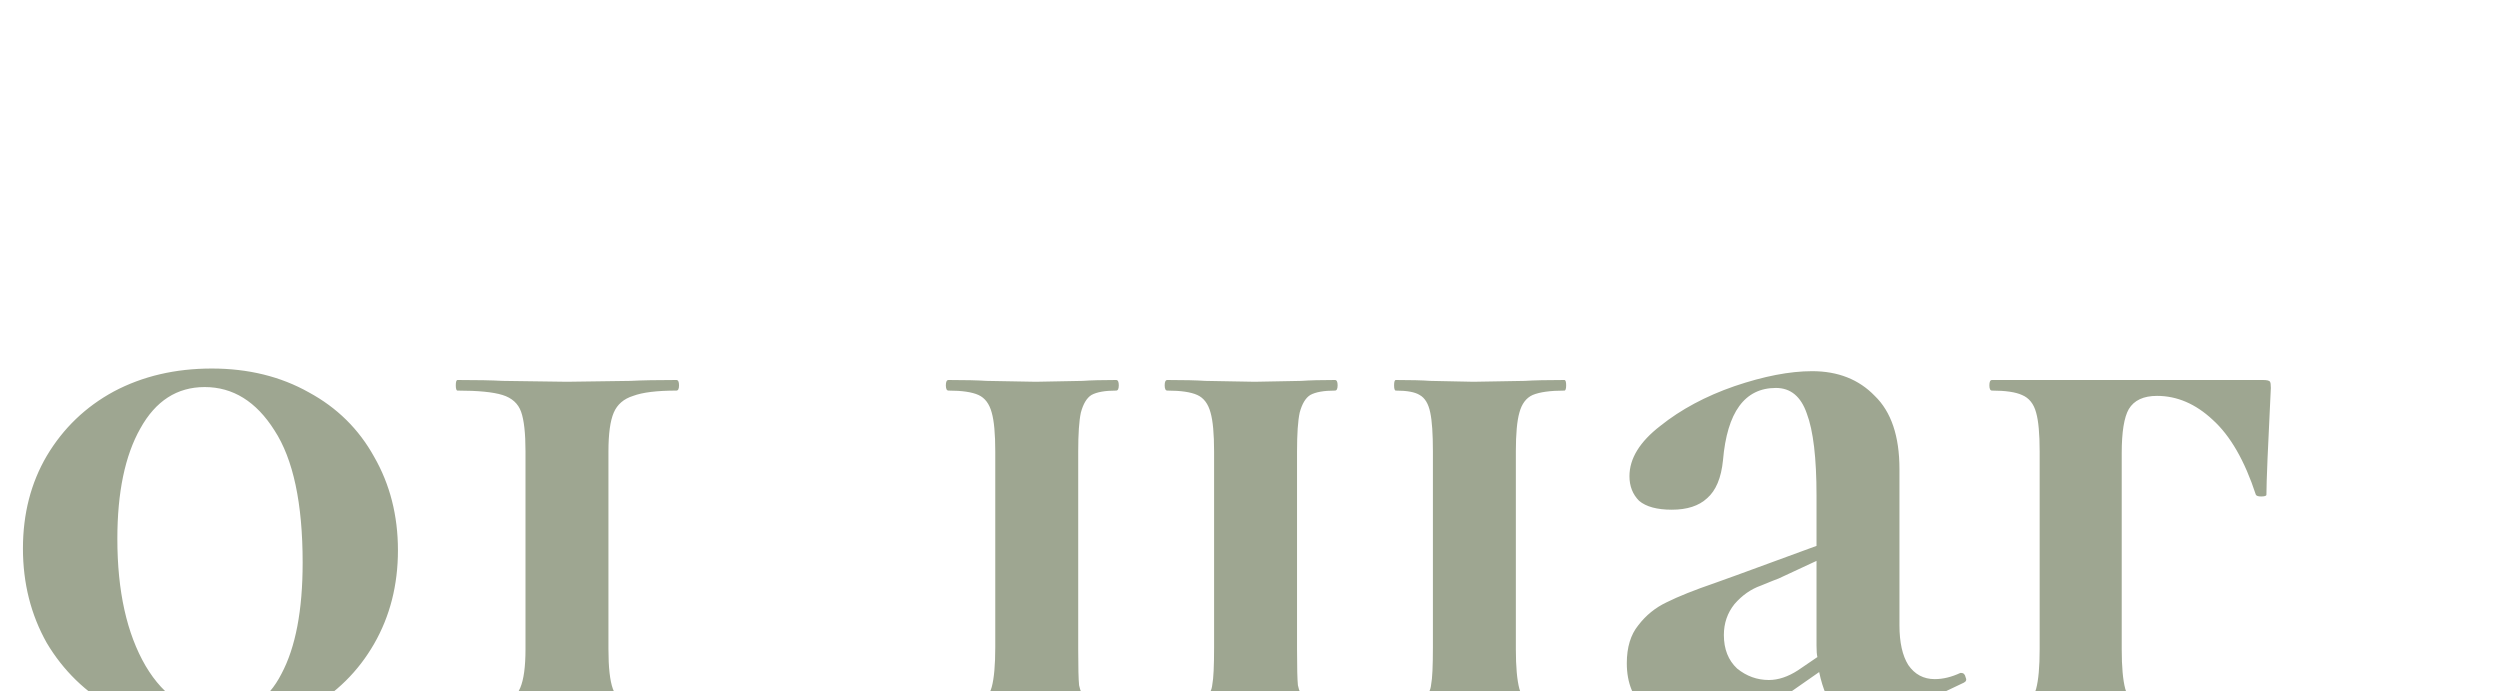 <?xml version="1.0" encoding="UTF-8"?> <svg xmlns="http://www.w3.org/2000/svg" width="170" height="47" viewBox="0 0 170 47" fill="none"> <g clip-path="url(#clip0_0_683)"> <path d="M14.4 49.78C11.92 49.78 9.7 49.24 7.74 48.16C5.82 47.08 4.3 45.6 3.18 43.72C2.1 41.8 1.56 39.66 1.56 37.3C1.56 34.94 2.1 32.84 3.18 31C4.3 29.12 5.82 27.66 7.74 26.62C9.7 25.58 11.92 25.06 14.4 25.06C16.88 25.06 19.08 25.6 21 26.68C22.92 27.72 24.4 29.18 25.44 31.06C26.52 32.94 27.06 35.06 27.06 37.42C27.06 39.78 26.52 41.9 25.44 43.78C24.36 45.66 22.86 47.14 20.94 48.22C19.02 49.26 16.84 49.78 14.4 49.78ZM15 48.52C16.84 48.52 18.22 47.62 19.14 45.82C20.1 44.02 20.58 41.5 20.58 38.26C20.58 34.22 19.94 31.22 18.66 29.26C17.42 27.3 15.84 26.32 13.92 26.32C12.04 26.32 10.58 27.26 9.54 29.14C8.5 30.98 7.98 33.48 7.98 36.64C7.98 40.2 8.62 43.08 9.9 45.28C11.18 47.44 12.88 48.52 15 48.52ZM35.734 30.7C35.734 29.46 35.634 28.56 35.434 28C35.234 27.44 34.814 27.06 34.174 26.86C33.534 26.66 32.514 26.56 31.114 26.56C31.034 26.56 30.994 26.44 30.994 26.2C30.994 25.96 31.034 25.84 31.114 25.84C32.434 25.84 33.454 25.86 34.174 25.9L38.554 25.96L42.874 25.9C43.634 25.86 44.674 25.84 45.994 25.84C46.114 25.84 46.174 25.96 46.174 26.2C46.174 26.44 46.114 26.56 45.994 26.56C44.674 26.56 43.694 26.68 43.054 26.92C42.414 27.12 41.974 27.5 41.734 28.06C41.494 28.62 41.374 29.5 41.374 30.7V44.14C41.374 45.38 41.474 46.28 41.674 46.84C41.874 47.4 42.294 47.78 42.934 47.98C43.574 48.18 44.594 48.28 45.994 48.28C46.114 48.28 46.174 48.4 46.174 48.64C46.174 48.88 46.114 49 45.994 49C44.674 49 43.654 48.98 42.934 48.94L38.554 48.88L34.234 48.94C33.474 48.98 32.434 49 31.114 49C31.034 49 30.994 48.88 30.994 48.64C30.994 48.4 31.034 48.28 31.114 48.28C32.434 48.28 33.414 48.18 34.054 47.98C34.694 47.74 35.134 47.34 35.374 46.78C35.614 46.22 35.734 45.34 35.734 44.14V30.7ZM64.498 49C64.378 49 64.318 48.88 64.318 48.64C64.318 48.4 64.378 48.28 64.498 48.28C65.418 48.28 66.098 48.16 66.538 47.92C66.978 47.68 67.278 47.28 67.438 46.72C67.598 46.12 67.678 45.22 67.678 44.02V30.7C67.678 29.5 67.598 28.62 67.438 28.06C67.278 27.46 66.978 27.06 66.538 26.86C66.098 26.66 65.418 26.56 64.498 26.56C64.378 26.56 64.318 26.44 64.318 26.2C64.318 25.96 64.378 25.84 64.498 25.84C65.618 25.84 66.478 25.86 67.078 25.9L70.438 25.96L73.618 25.9C74.178 25.86 74.938 25.84 75.898 25.84C76.018 25.84 76.078 25.96 76.078 26.2C76.078 26.44 76.018 26.56 75.898 26.56C75.138 26.56 74.578 26.66 74.218 26.86C73.898 27.06 73.658 27.46 73.498 28.06C73.378 28.62 73.318 29.5 73.318 30.7V44.14C73.318 45.38 73.338 46.2 73.378 46.6C73.458 47 73.598 47.26 73.798 47.38C73.998 47.46 74.418 47.5 75.058 47.5H80.758C81.398 47.5 81.818 47.44 82.018 47.32C82.258 47.2 82.398 46.94 82.438 46.54C82.518 46.14 82.558 45.3 82.558 44.02V30.7C82.558 29.5 82.478 28.62 82.318 28.06C82.158 27.46 81.858 27.06 81.418 26.86C80.978 26.66 80.298 26.56 79.378 26.56C79.258 26.56 79.198 26.44 79.198 26.2C79.198 25.96 79.258 25.84 79.378 25.84C80.498 25.84 81.358 25.86 81.958 25.9L85.318 25.96L88.498 25.9C89.058 25.86 89.818 25.84 90.778 25.84C90.898 25.84 90.958 25.96 90.958 26.2C90.958 26.44 90.898 26.56 90.778 26.56C90.018 26.56 89.458 26.66 89.098 26.86C88.778 27.06 88.538 27.46 88.378 28.06C88.258 28.62 88.198 29.5 88.198 30.7V44.14C88.198 45.38 88.218 46.2 88.258 46.6C88.338 47 88.478 47.26 88.678 47.38C88.878 47.46 89.298 47.5 89.938 47.5H95.638C96.278 47.5 96.698 47.44 96.898 47.32C97.138 47.2 97.278 46.94 97.318 46.54C97.398 46.14 97.438 45.3 97.438 44.02V30.7C97.438 29.5 97.378 28.62 97.258 28.06C97.138 27.46 96.898 27.06 96.538 26.86C96.218 26.66 95.678 26.56 94.918 26.56C94.838 26.56 94.798 26.44 94.798 26.2C94.798 25.96 94.838 25.84 94.918 25.84C95.918 25.84 96.698 25.86 97.258 25.9L100.198 25.96L103.678 25.9C104.318 25.86 105.218 25.84 106.378 25.84C106.458 25.84 106.498 25.96 106.498 26.2C106.498 26.44 106.458 26.56 106.378 26.56C105.418 26.56 104.698 26.66 104.218 26.86C103.778 27.06 103.478 27.46 103.318 28.06C103.158 28.62 103.078 29.5 103.078 30.7V44.14C103.078 45.34 103.158 46.24 103.318 46.84C103.478 47.4 103.778 47.78 104.218 47.98C104.658 48.18 105.358 48.28 106.318 48.28C106.398 48.28 106.438 48.4 106.438 48.64C106.438 48.88 106.398 49 106.318 49H64.498ZM133.363 45.76C133.523 45.76 133.623 45.86 133.663 46.06C133.743 46.22 133.703 46.34 133.543 46.42L127.363 49.36C127.203 49.44 127.003 49.48 126.763 49.48C126.123 49.48 125.503 49.14 124.903 48.46C124.343 47.78 123.943 46.86 123.703 45.7L121.123 47.5C120.203 48.18 119.343 48.68 118.543 49C117.743 49.28 116.843 49.42 115.843 49.42C114.123 49.42 112.823 49.04 111.943 48.28C111.063 47.52 110.623 46.46 110.623 45.1C110.623 44.02 110.883 43.16 111.403 42.52C111.923 41.84 112.563 41.32 113.323 40.96C114.123 40.56 115.223 40.12 116.623 39.64L118.123 39.1L123.523 37.12V33.7C123.523 31.14 123.303 29.28 122.863 28.12C122.463 26.96 121.763 26.38 120.763 26.38C118.643 26.38 117.443 28.02 117.163 31.3C117.043 32.5 116.683 33.36 116.083 33.88C115.523 34.4 114.723 34.66 113.683 34.66C112.683 34.66 111.943 34.46 111.463 34.06C111.023 33.62 110.803 33.06 110.803 32.38C110.803 31.18 111.503 30.04 112.903 28.96C114.303 27.84 115.983 26.94 117.943 26.26C119.943 25.58 121.703 25.24 123.223 25.24C124.983 25.24 126.403 25.8 127.483 26.92C128.603 28 129.163 29.66 129.163 31.9V42.52C129.163 43.68 129.363 44.58 129.763 45.22C130.203 45.86 130.803 46.18 131.563 46.18C132.123 46.18 132.703 46.04 133.303 45.76H133.363ZM123.583 44.68C123.543 44.52 123.523 44.26 123.523 43.9V38.14L120.943 39.34C120.823 39.38 120.423 39.54 119.743 39.82C119.063 40.06 118.463 40.48 117.943 41.08C117.463 41.68 117.223 42.38 117.223 43.18C117.223 44.14 117.523 44.9 118.123 45.46C118.763 45.98 119.483 46.24 120.283 46.24C120.923 46.24 121.583 46.02 122.263 45.58L123.583 44.68ZM153.877 25.84C154.157 25.84 154.317 25.88 154.357 25.96C154.397 26 154.417 26.14 154.417 26.38C154.217 30.38 154.117 32.8 154.117 33.64C154.117 33.72 153.997 33.76 153.757 33.76C153.557 33.76 153.437 33.72 153.397 33.64C152.637 31.32 151.657 29.62 150.457 28.54C149.297 27.46 148.037 26.92 146.677 26.92C145.757 26.92 145.117 27.22 144.757 27.82C144.437 28.38 144.277 29.38 144.277 30.82V44.14C144.277 45.34 144.357 46.24 144.517 46.84C144.677 47.4 144.977 47.78 145.417 47.98C145.857 48.18 146.557 48.28 147.517 48.28C147.597 48.28 147.637 48.4 147.637 48.64C147.637 48.88 147.597 49 147.517 49C146.397 49 145.537 48.98 144.937 48.94L141.577 48.88L138.097 48.94C137.457 48.98 136.557 49 135.397 49C135.277 49 135.217 48.88 135.217 48.64C135.217 48.4 135.277 48.28 135.397 48.28C136.357 48.28 137.057 48.18 137.497 47.98C137.977 47.78 138.297 47.4 138.457 46.84C138.617 46.24 138.697 45.34 138.697 44.14V30.7C138.697 29.5 138.617 28.62 138.457 28.06C138.297 27.46 137.977 27.06 137.497 26.86C137.057 26.66 136.377 26.56 135.457 26.56C135.337 26.56 135.277 26.44 135.277 26.2C135.277 25.96 135.337 25.84 135.457 25.84H153.877Z" fill="#9EA691"></path> </g> <defs> <clipPath id="clip0_0_683"> <rect width="170" height="47" fill="white"></rect> </clipPath> </defs> </svg> 
